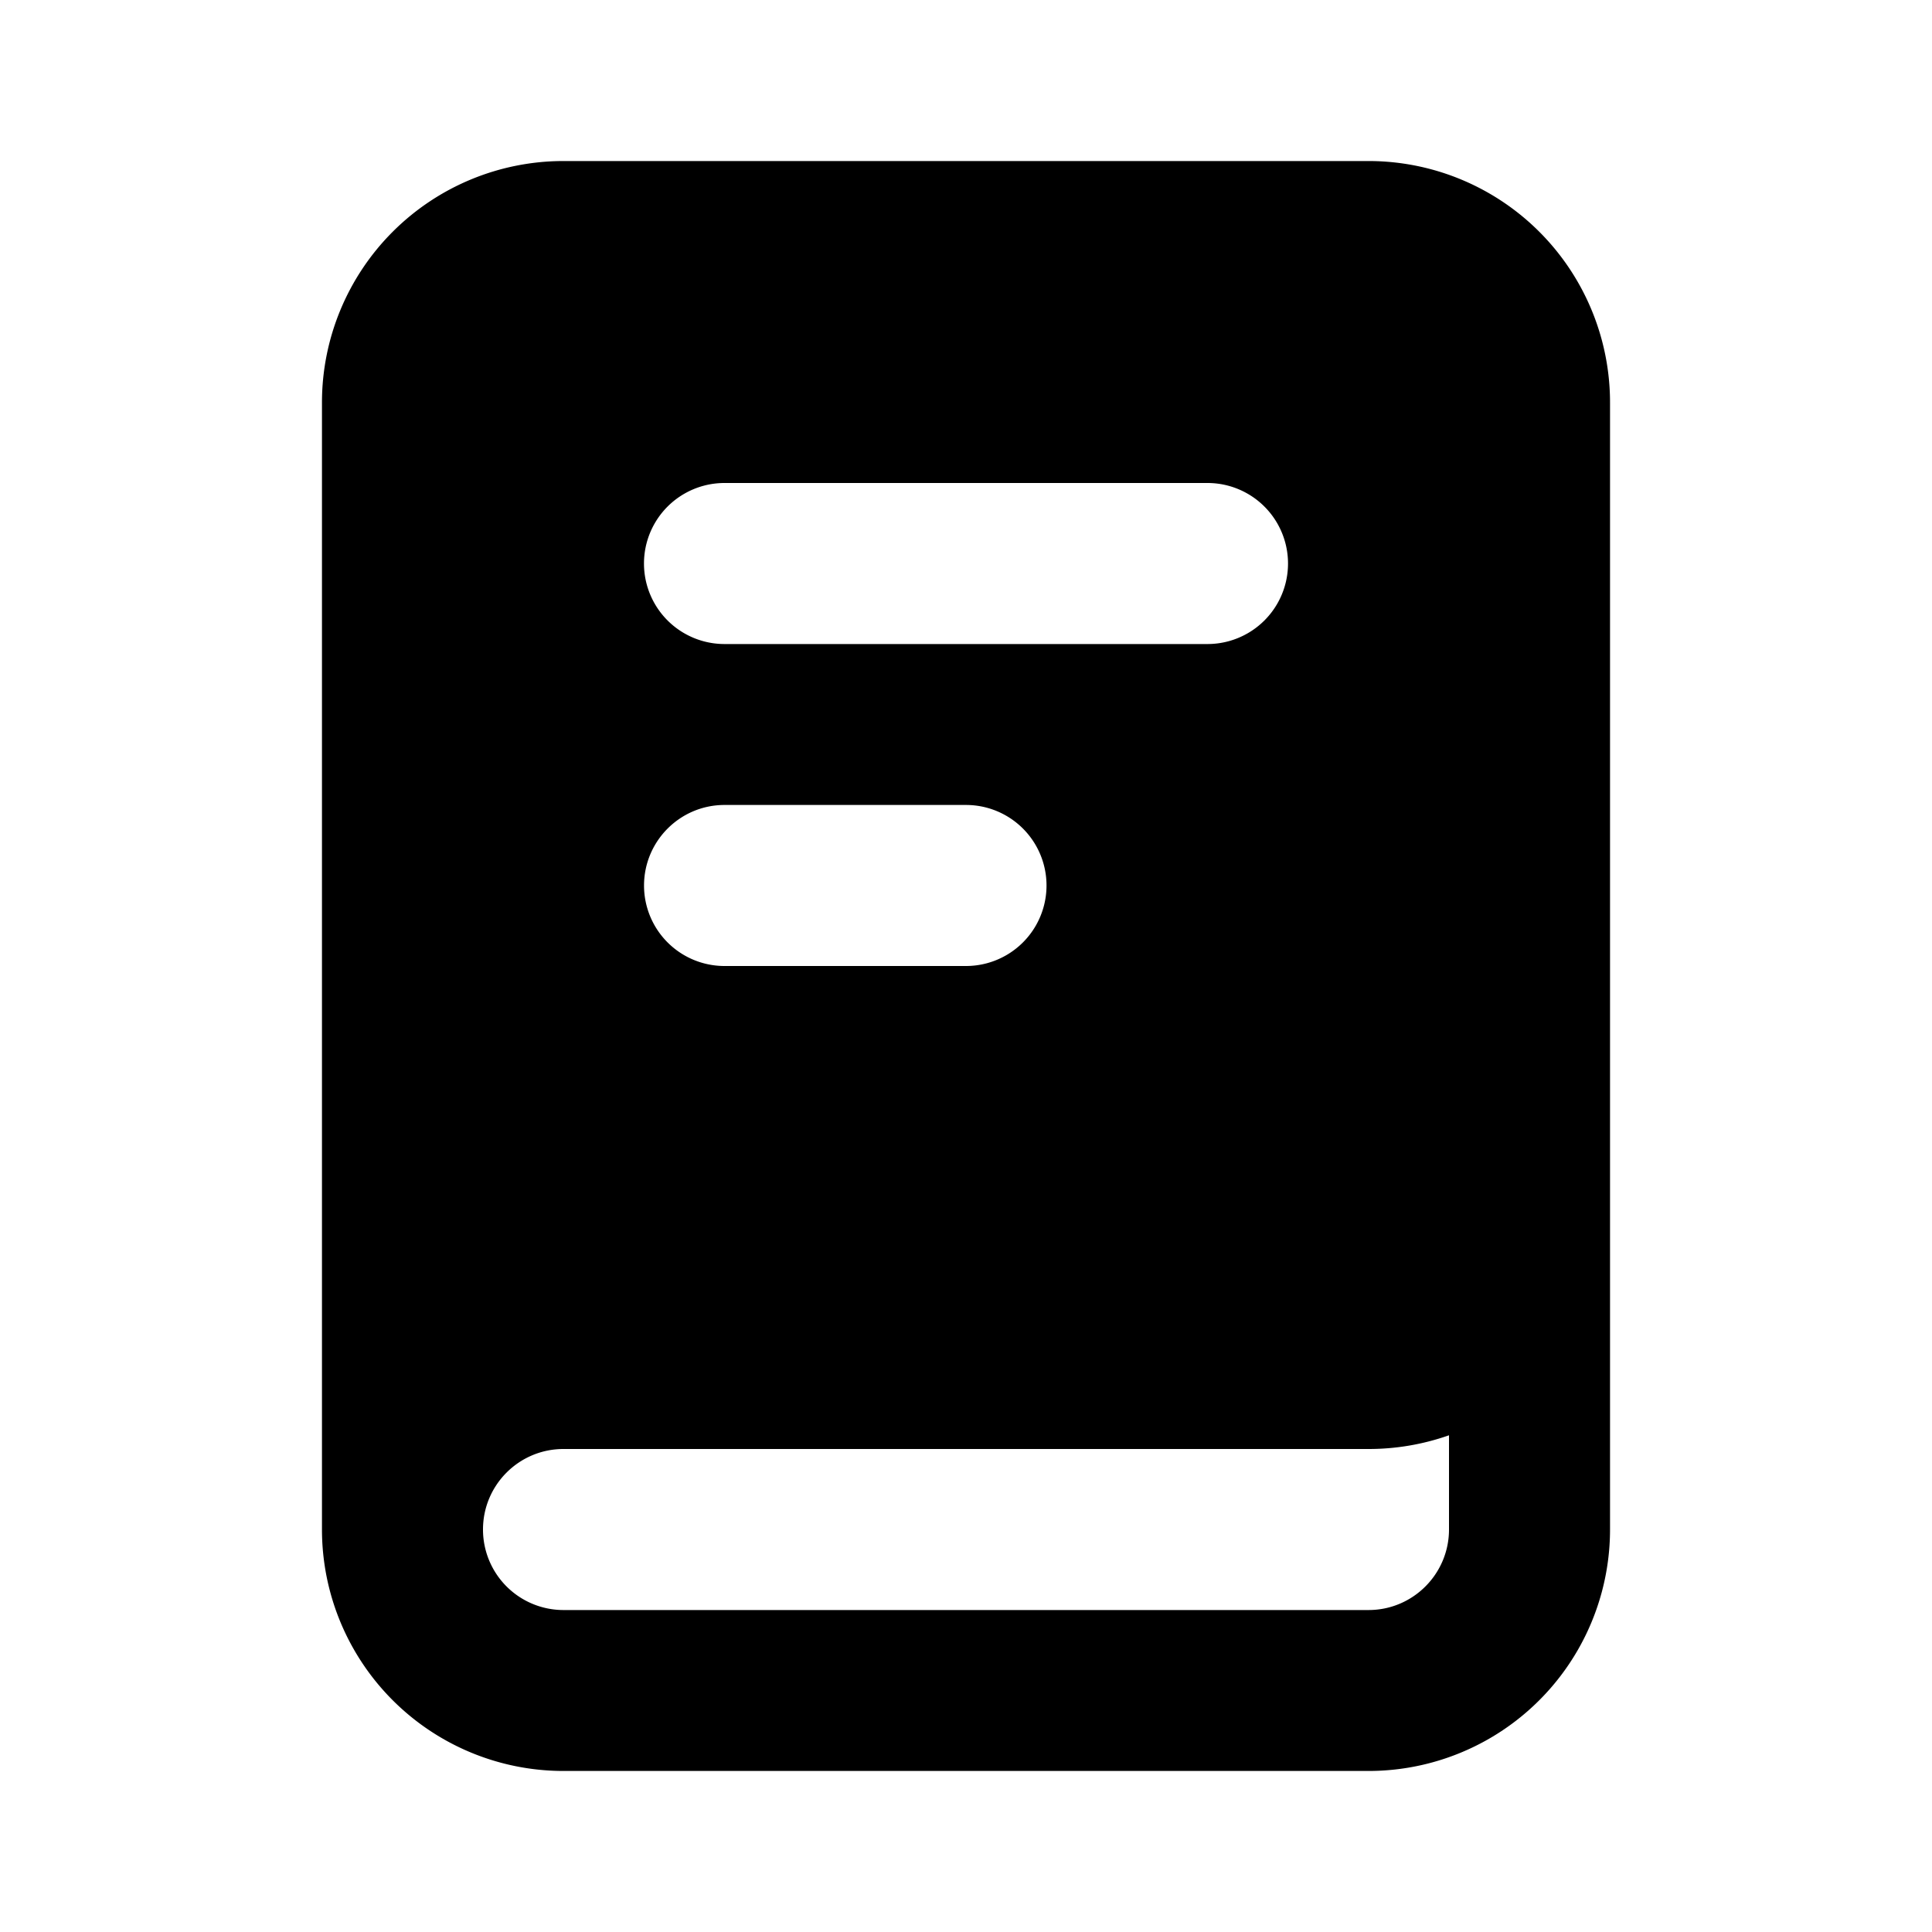 <svg xmlns="http://www.w3.org/2000/svg" width="20" height="20" focusable="false" viewBox="0 0 20 20">
  <style>
    @media (prefers-color-scheme:dark){path{fill:#fff}}
  </style>
  <path fill="currentColor" d="M5.833 1.667a2.5 2.5 0 0 0-2.5 2.5v11.666a2.5 2.5 0 0 0 2.5 2.5h8.334a2.5 2.5 0 0 0 2.5-2.5V4.167a2.5 2.5 0 0 0-2.5-2.5H5.833ZM5 15.833c0-.46.373-.833.833-.833h8.334a2.5 2.5 0 0 0 .833-.142v.975c0 .46-.373.834-.833.834H5.833A.833.833 0 0 1 5 15.833ZM7.5 5h5a.833.833 0 0 1 0 1.667h-5A.833.833 0 0 1 7.5 5Zm-.833 4.167c0-.46.373-.834.833-.834H10A.833.833 0 0 1 10 10H7.5a.833.833 0 0 1-.833-.833Z"/>
</svg>
